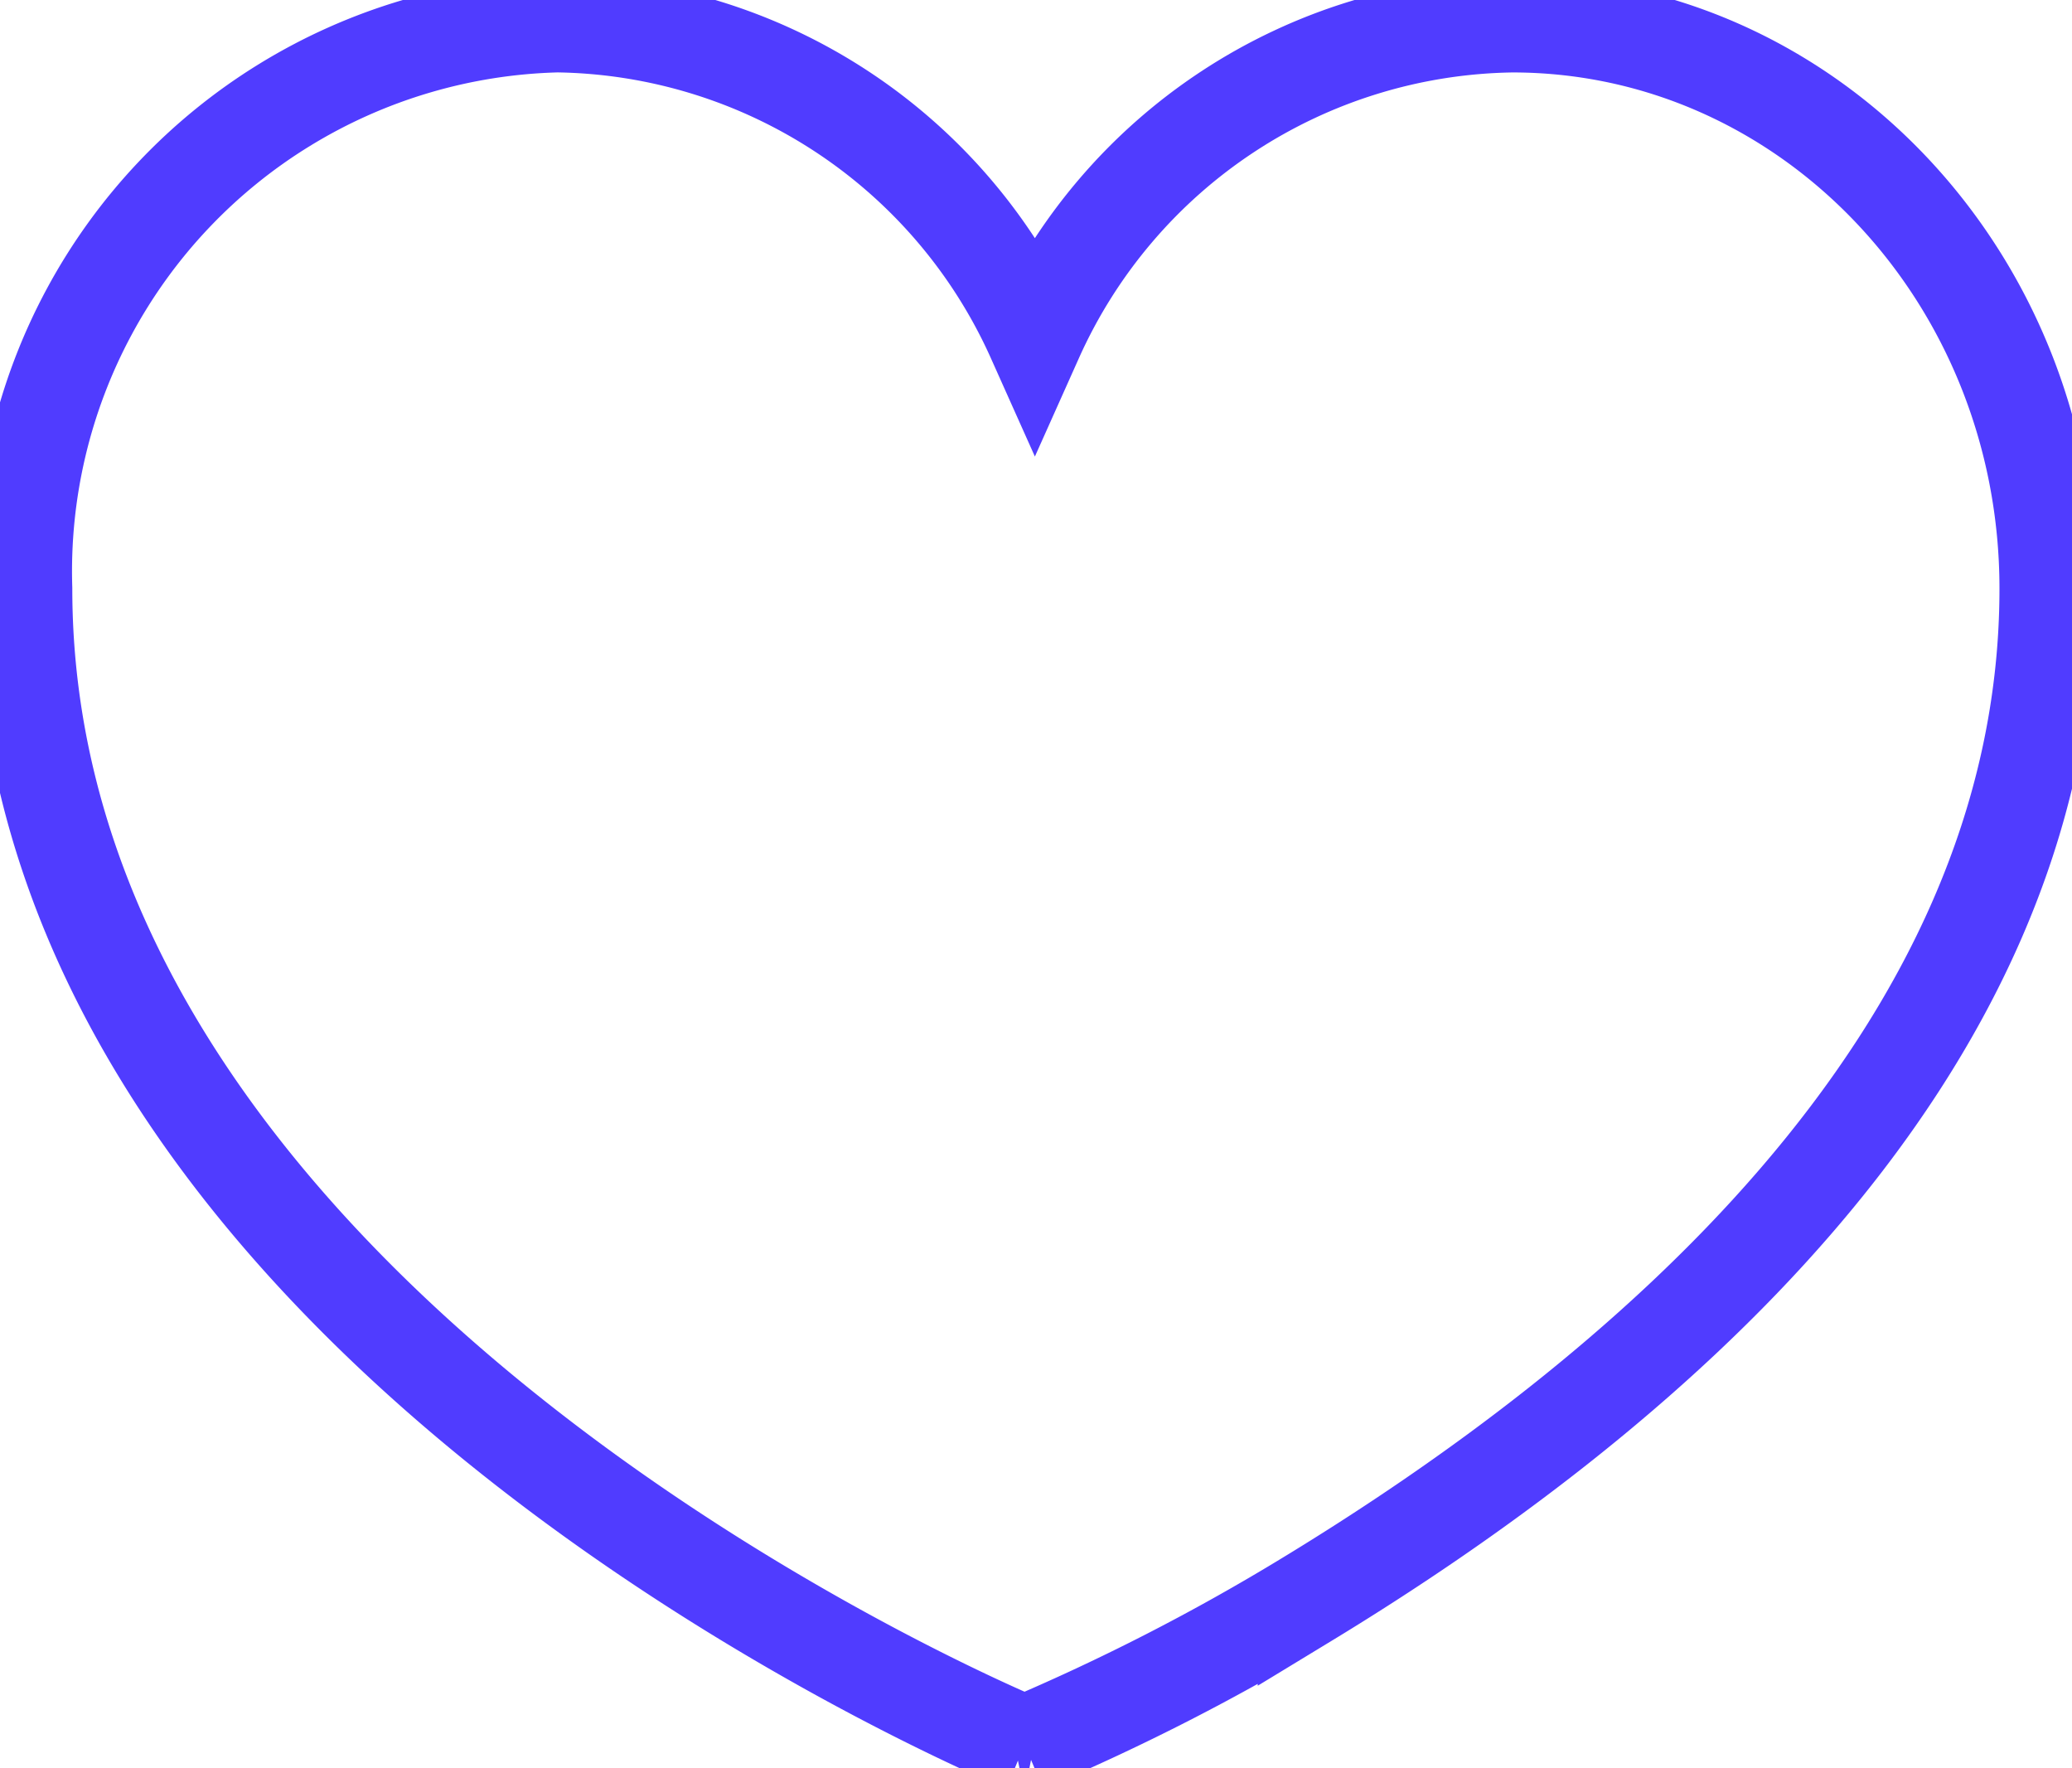 <svg xmlns="http://www.w3.org/2000/svg" width="42.962" height="36.663" viewBox="0 0 42.962 36.663"><defs><style>.a{fill:none;stroke:#503cff; stroke-width: 2px;}</style></defs><path class="a" d="M21.846,44.062S1.1,35.575,1.1,20.1A11.346,11.346,0,0,1,12.159,8.4a11.018,11.018,0,0,1,9.9,6.516,11.016,11.016,0,0,1,9.9-6.515c6.128,0,11.1,5.229,11.1,11.7,0,9.849-8.69,16.905-15.38,20.97a44.952,44.952,0,0,1-5.837,2.991Z" transform="translate(-0.601 -7.899)"/></svg>